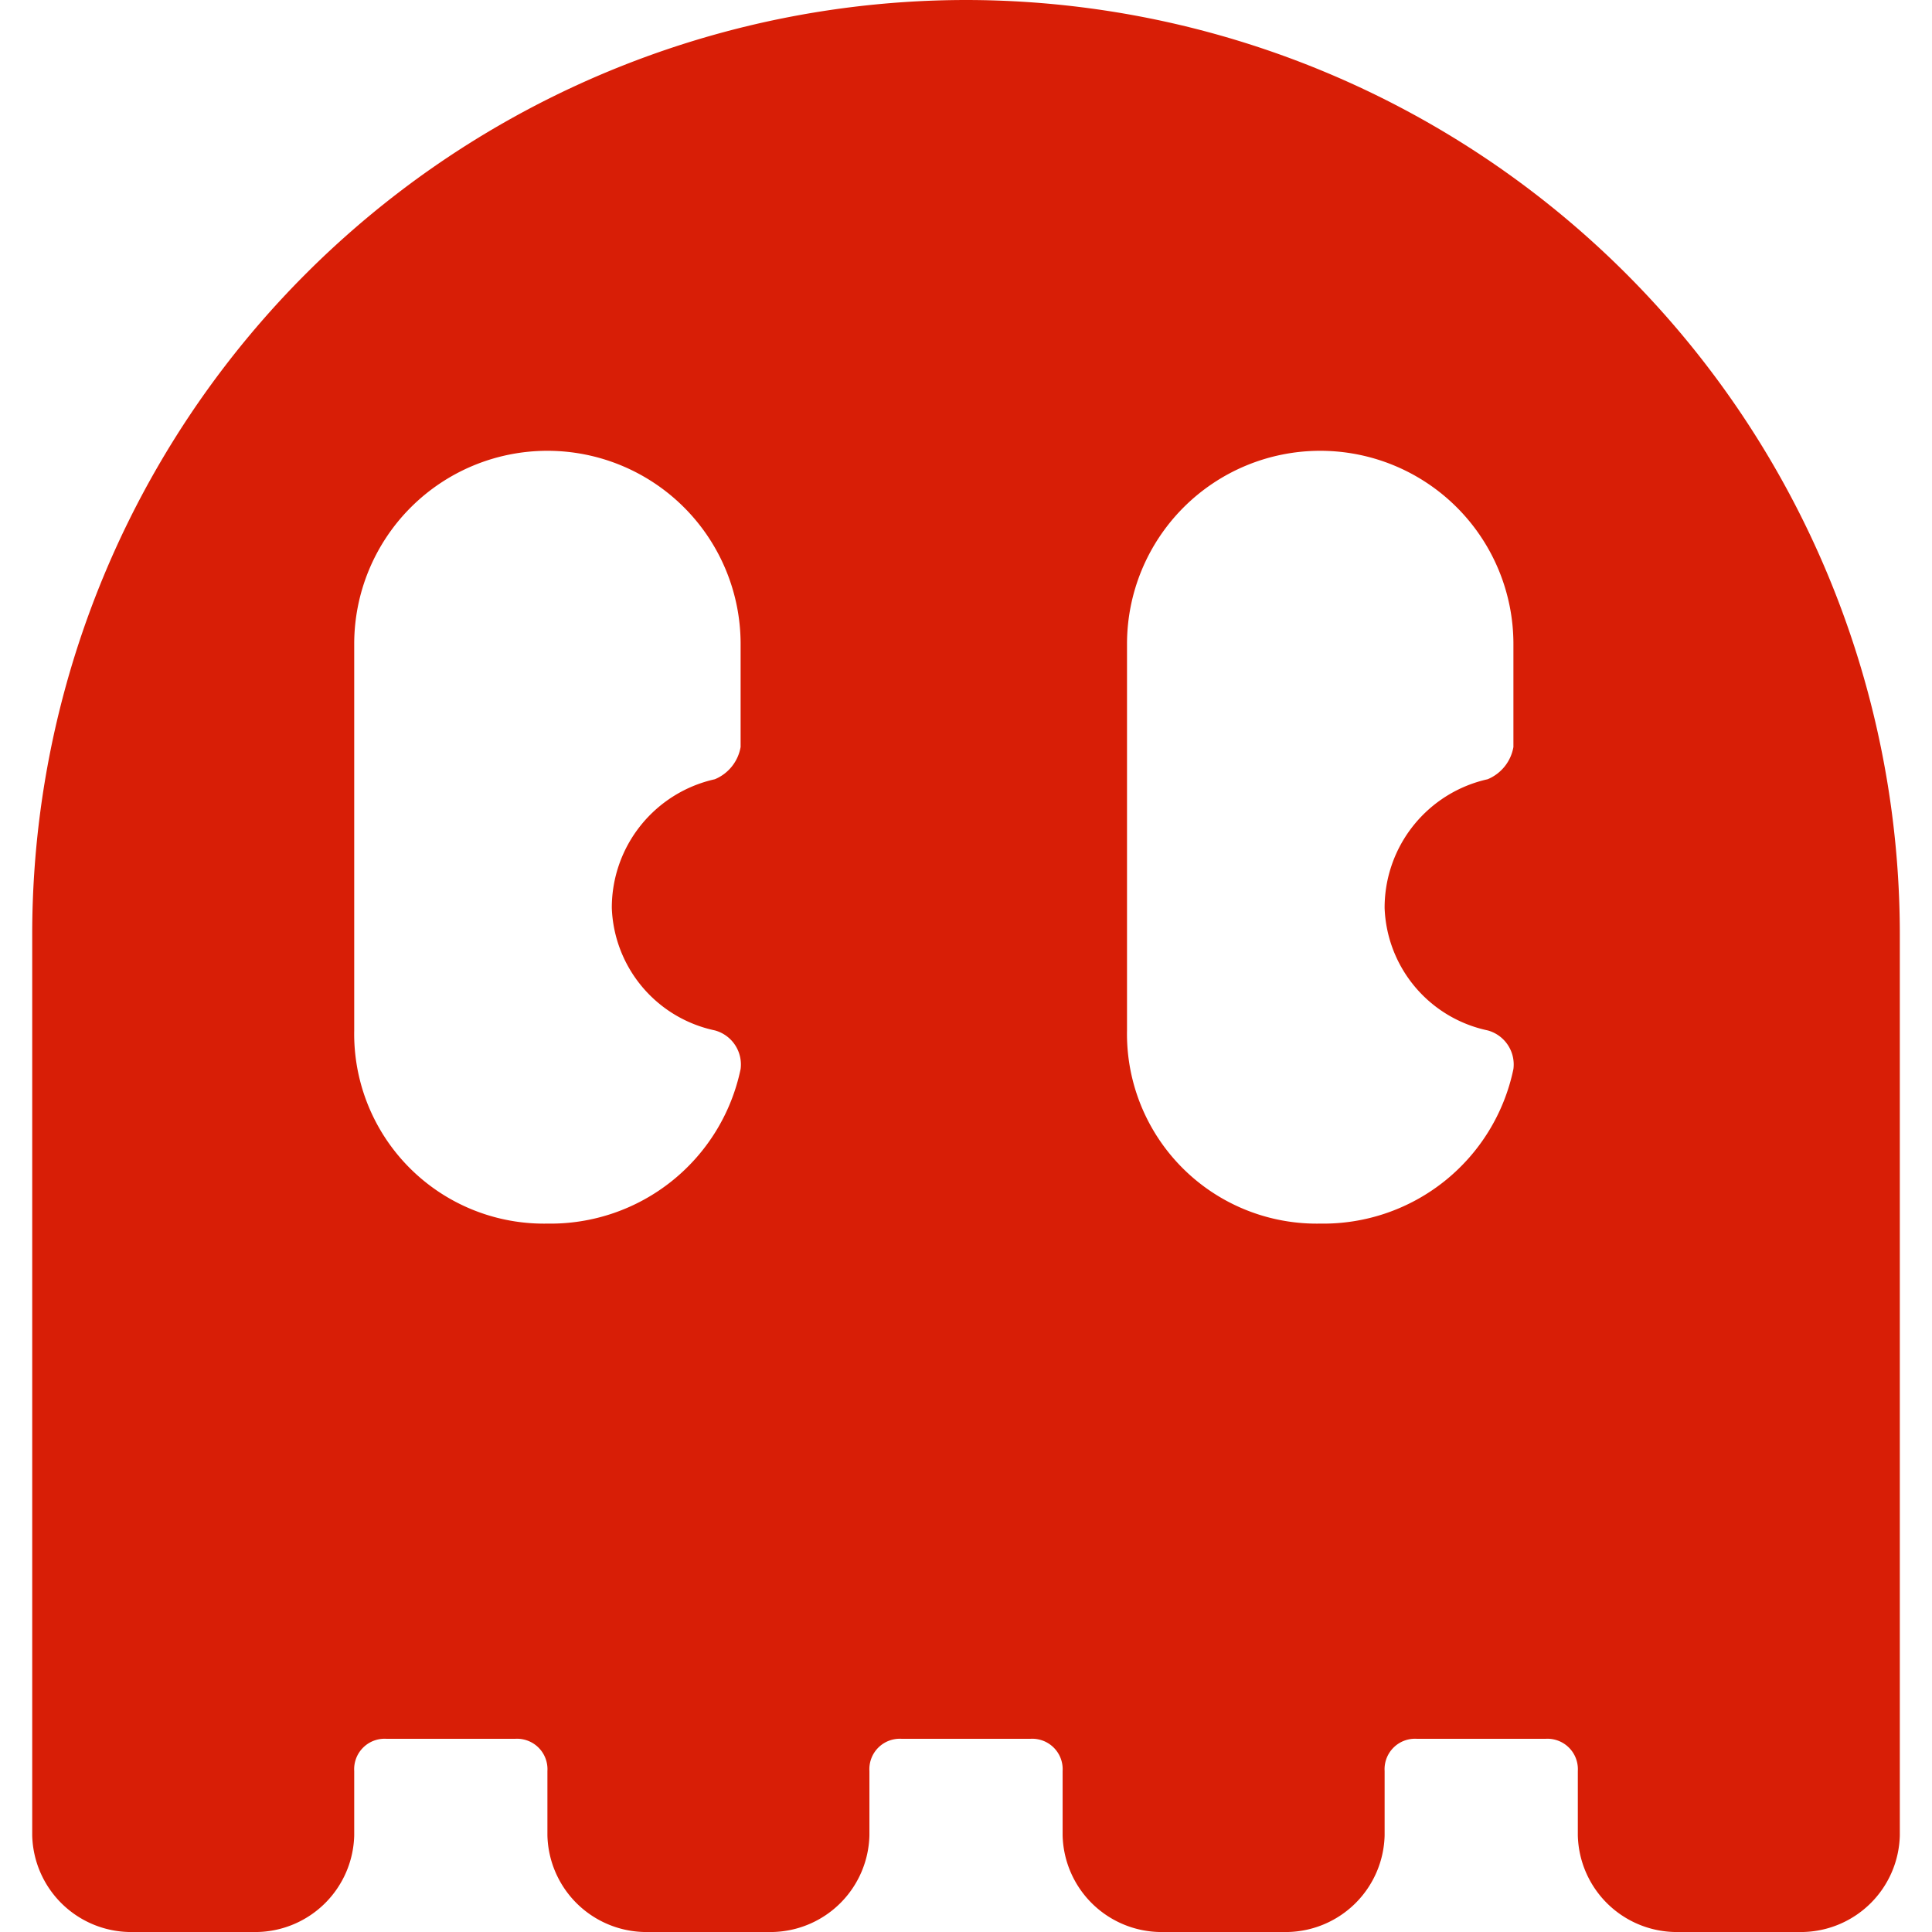 <?xml version="1.0" standalone="no"?><!DOCTYPE svg PUBLIC "-//W3C//DTD SVG 1.1//EN" "http://www.w3.org/Graphics/SVG/1.1/DTD/svg11.dtd"><svg t="1590904167292" class="icon" viewBox="0 0 1024 1024" version="1.1" xmlns="http://www.w3.org/2000/svg" p-id="3552" width="200" height="200" xmlns:xlink="http://www.w3.org/1999/xlink"><defs><style type="text/css"></style></defs><path d="M512.007 0a495.288 495.288 0 0 0-494.933 494.933v477.867a52.497 52.497 0 0 0 51.2 51.2h68.267a52.497 52.497 0 0 0 51.2-51.2v-34.133a16.125 16.125 0 0 1 17.067-17.067h68.267a16.125 16.125 0 0 1 17.067 17.067v34.133a52.497 52.497 0 0 0 51.2 51.2h68.267a52.497 52.497 0 0 0 51.2-51.2v-34.133a16.125 16.125 0 0 1 17.067-17.067h68.267a16.125 16.125 0 0 1 17.067 17.067v34.133a52.497 52.497 0 0 0 51.2 51.2h68.267a52.497 52.497 0 0 0 51.2-51.2v-34.133a16.125 16.125 0 0 1 17.067-17.067h68.267a16.125 16.125 0 0 1 17.067 17.067v34.133a52.497 52.497 0 0 0 51.2 51.2h68.267a52.497 52.497 0 0 0 51.2-51.2v-477.867A495.288 495.288 0 0 0 512.007 0z m-119.467 395.947a22.678 22.678 0 0 1-13.653 17.067 69.748 69.748 0 0 0-54.613 68.267 68.902 68.902 0 0 0 54.613 64.853 18.719 18.719 0 0 1 13.653 20.48 102.912 102.912 0 0 1-102.4 81.92 100.57 100.57 0 0 1-102.4-102.4V341.333a102.4 102.4 0 1 1 204.8 0v54.613z m409.6 0a22.678 22.678 0 0 1-13.653 17.067 69.748 69.748 0 0 0-54.613 68.267 68.902 68.902 0 0 0 54.613 64.853 18.719 18.719 0 0 1 13.653 20.48 102.912 102.912 0 0 1-102.4 81.92 100.57 100.57 0 0 1-102.4-102.4V341.333a102.4 102.4 0 0 1 204.8 0v54.613z" opacity=".998" p-id="3553" fill="#d81e06"></path></svg>